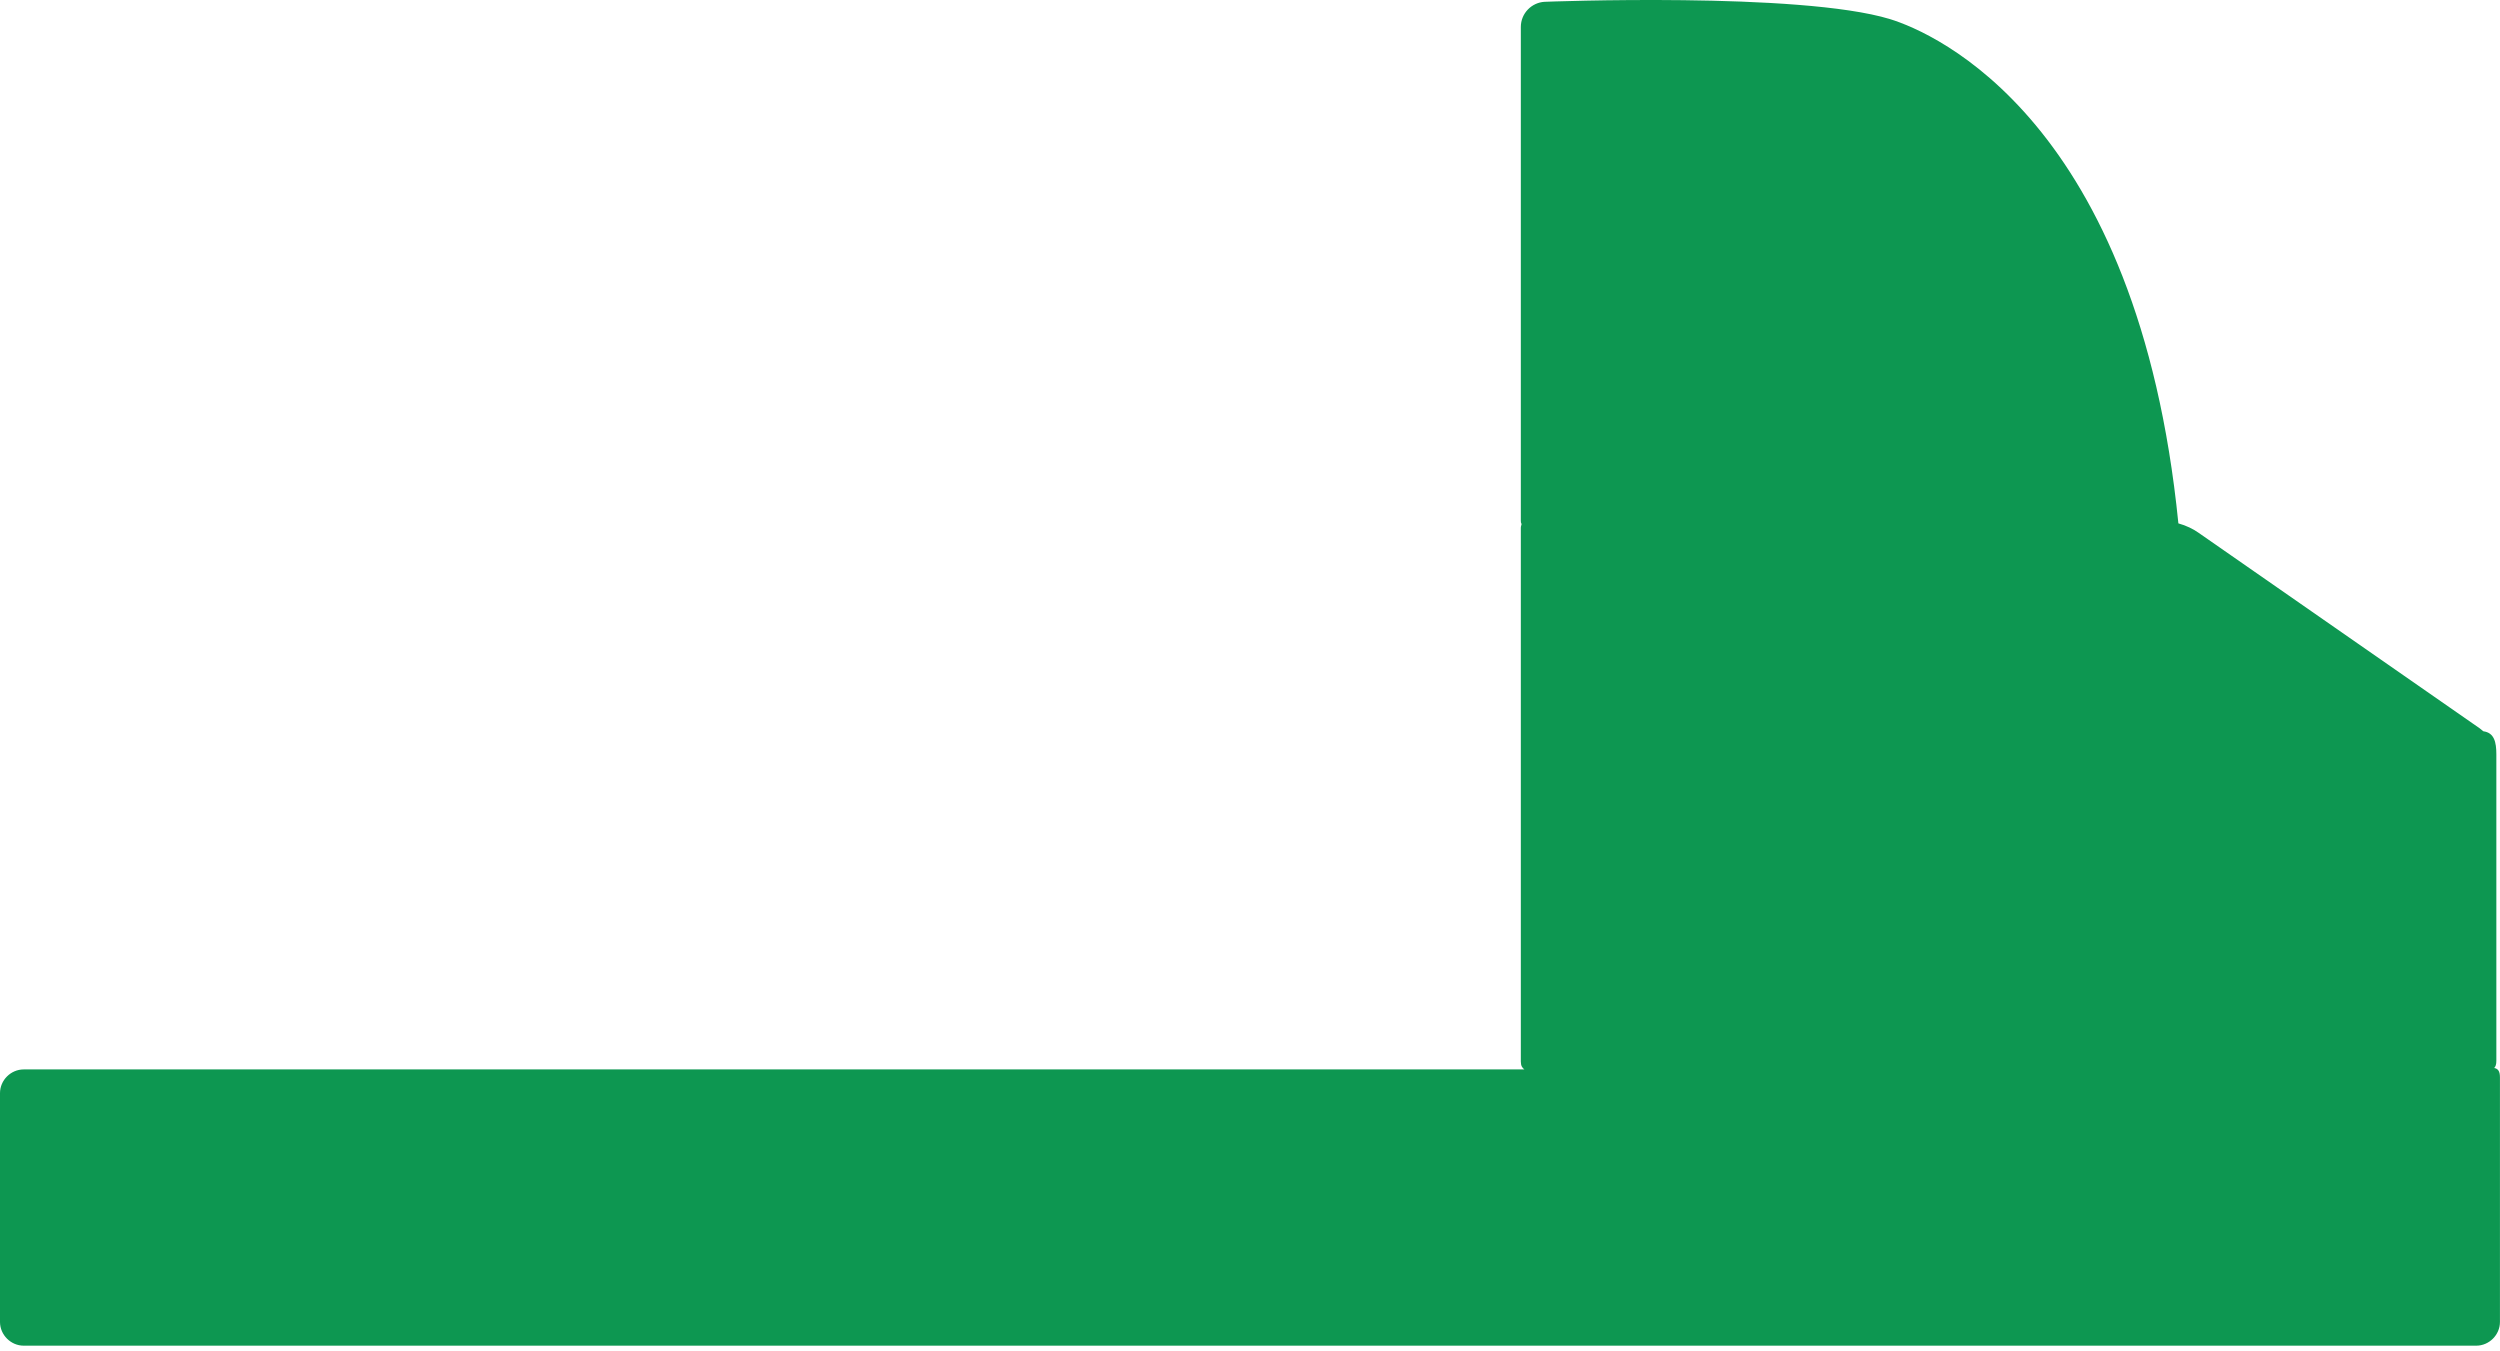 <?xml version="1.0" encoding="UTF-8"?> <svg xmlns="http://www.w3.org/2000/svg" width="148" height="80" viewBox="0 0 148 80" fill="none"> <path d="M147.657 63.224C147.742 63.139 147.784 63.011 147.784 62.798V44.656C147.784 43.932 147.657 43.378 147.018 43.293C146.975 43.25 146.89 43.208 146.805 43.122L130.152 31.538C129.854 31.325 129.428 31.112 128.96 30.984C126.575 7.135 114.522 1.939 111.882 1.129C106.558 -0.489 91.439 0.107 91.439 0.107C90.672 0.15 90.033 0.789 90.033 1.598V30.814C90.033 30.899 90.034 30.942 90.076 31.027C90.076 31.07 90.033 31.155 90.033 31.24V43.506C90.033 43.548 90.033 43.591 90.033 43.633C90.033 43.676 90.033 43.719 90.033 43.761V62.841C90.033 63.097 90.119 63.224 90.246 63.31H1.405C0.639 63.31 0 63.948 0 64.715V78.258C0 79.025 0.639 79.664 1.405 79.664H146.592C147.358 79.664 147.997 79.025 147.997 78.258V63.778C147.997 63.395 147.869 63.267 147.657 63.224Z" fill="#0D9751"></path> </svg> 